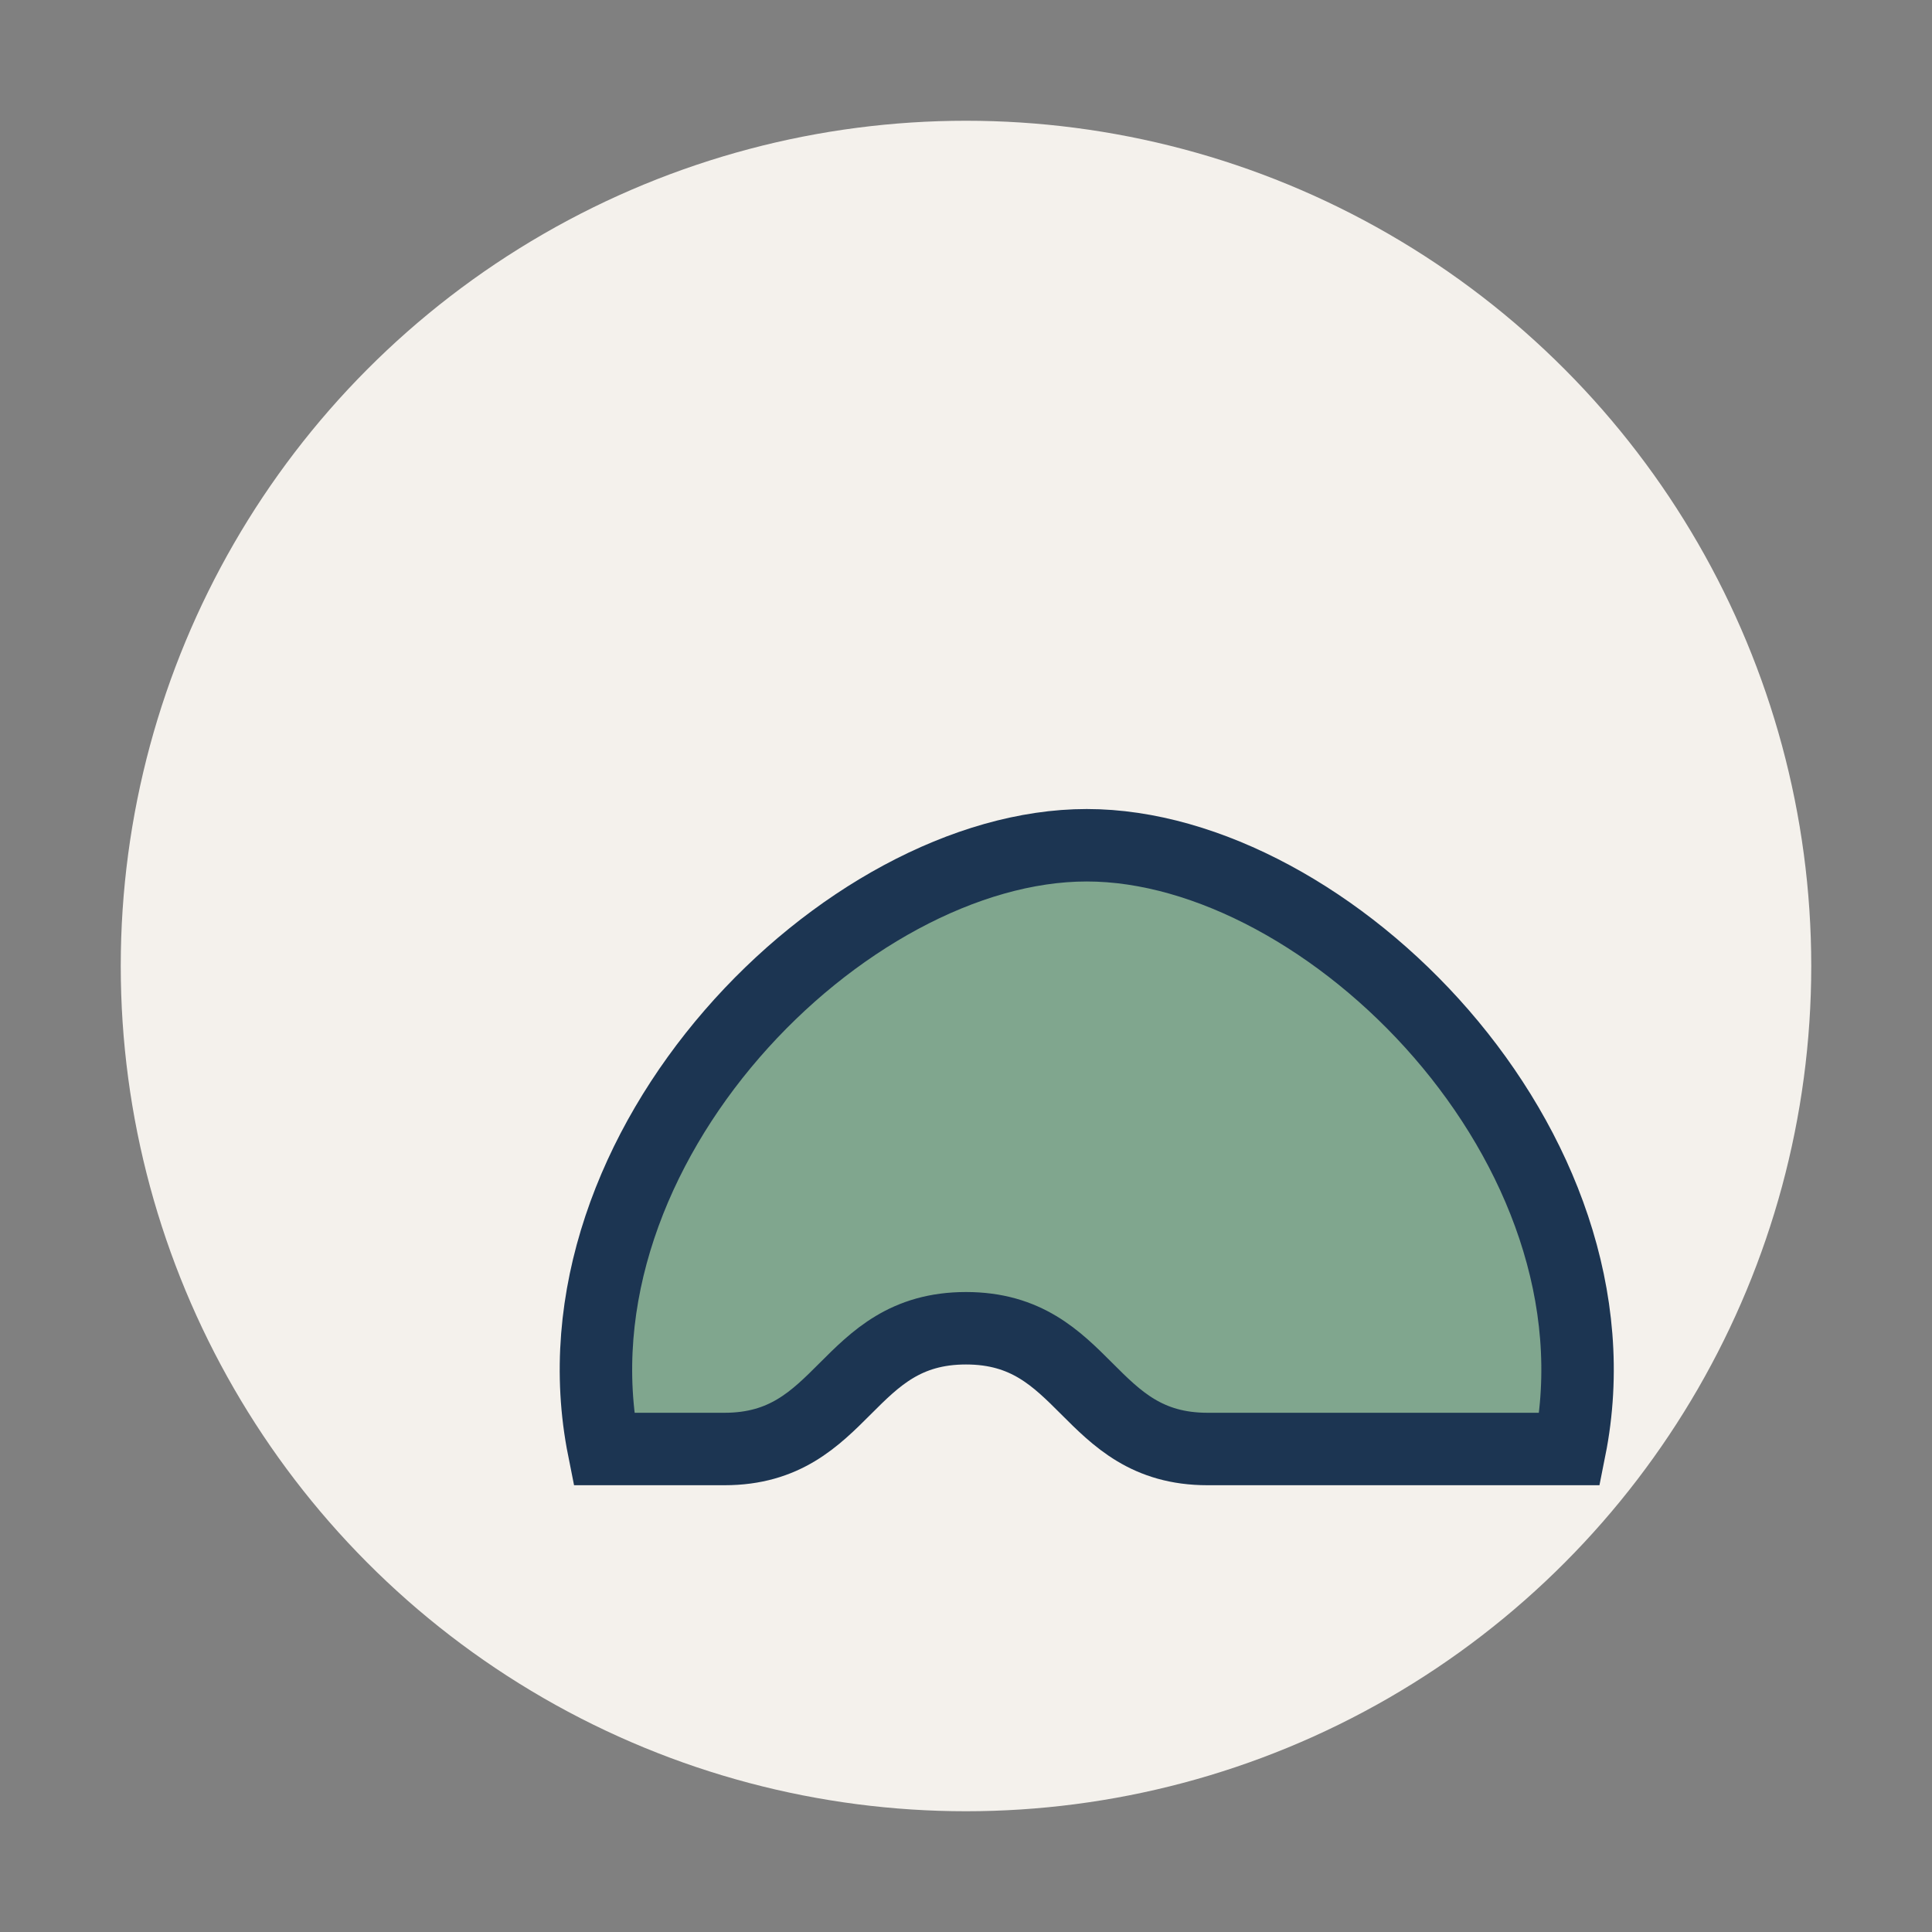 <?xml version="1.0" encoding="UTF-8"?>
<svg xmlns="http://www.w3.org/2000/svg" width="32" height="32" viewBox="0 0 32 32"><rect x="0" y="0" width="32" height="32" fill="#808080" stroke="none"/><circle cx="16" cy="16" r="14" fill="#F4F1EC"/><path d="M22 24h-2c-2 0-2-2-4-2s-2 2-4 2h-2c-1-5 4-10 8-10s9 5 8 10z" fill="#80A68E" stroke="#1C3552" stroke-width="1.2"/></svg>